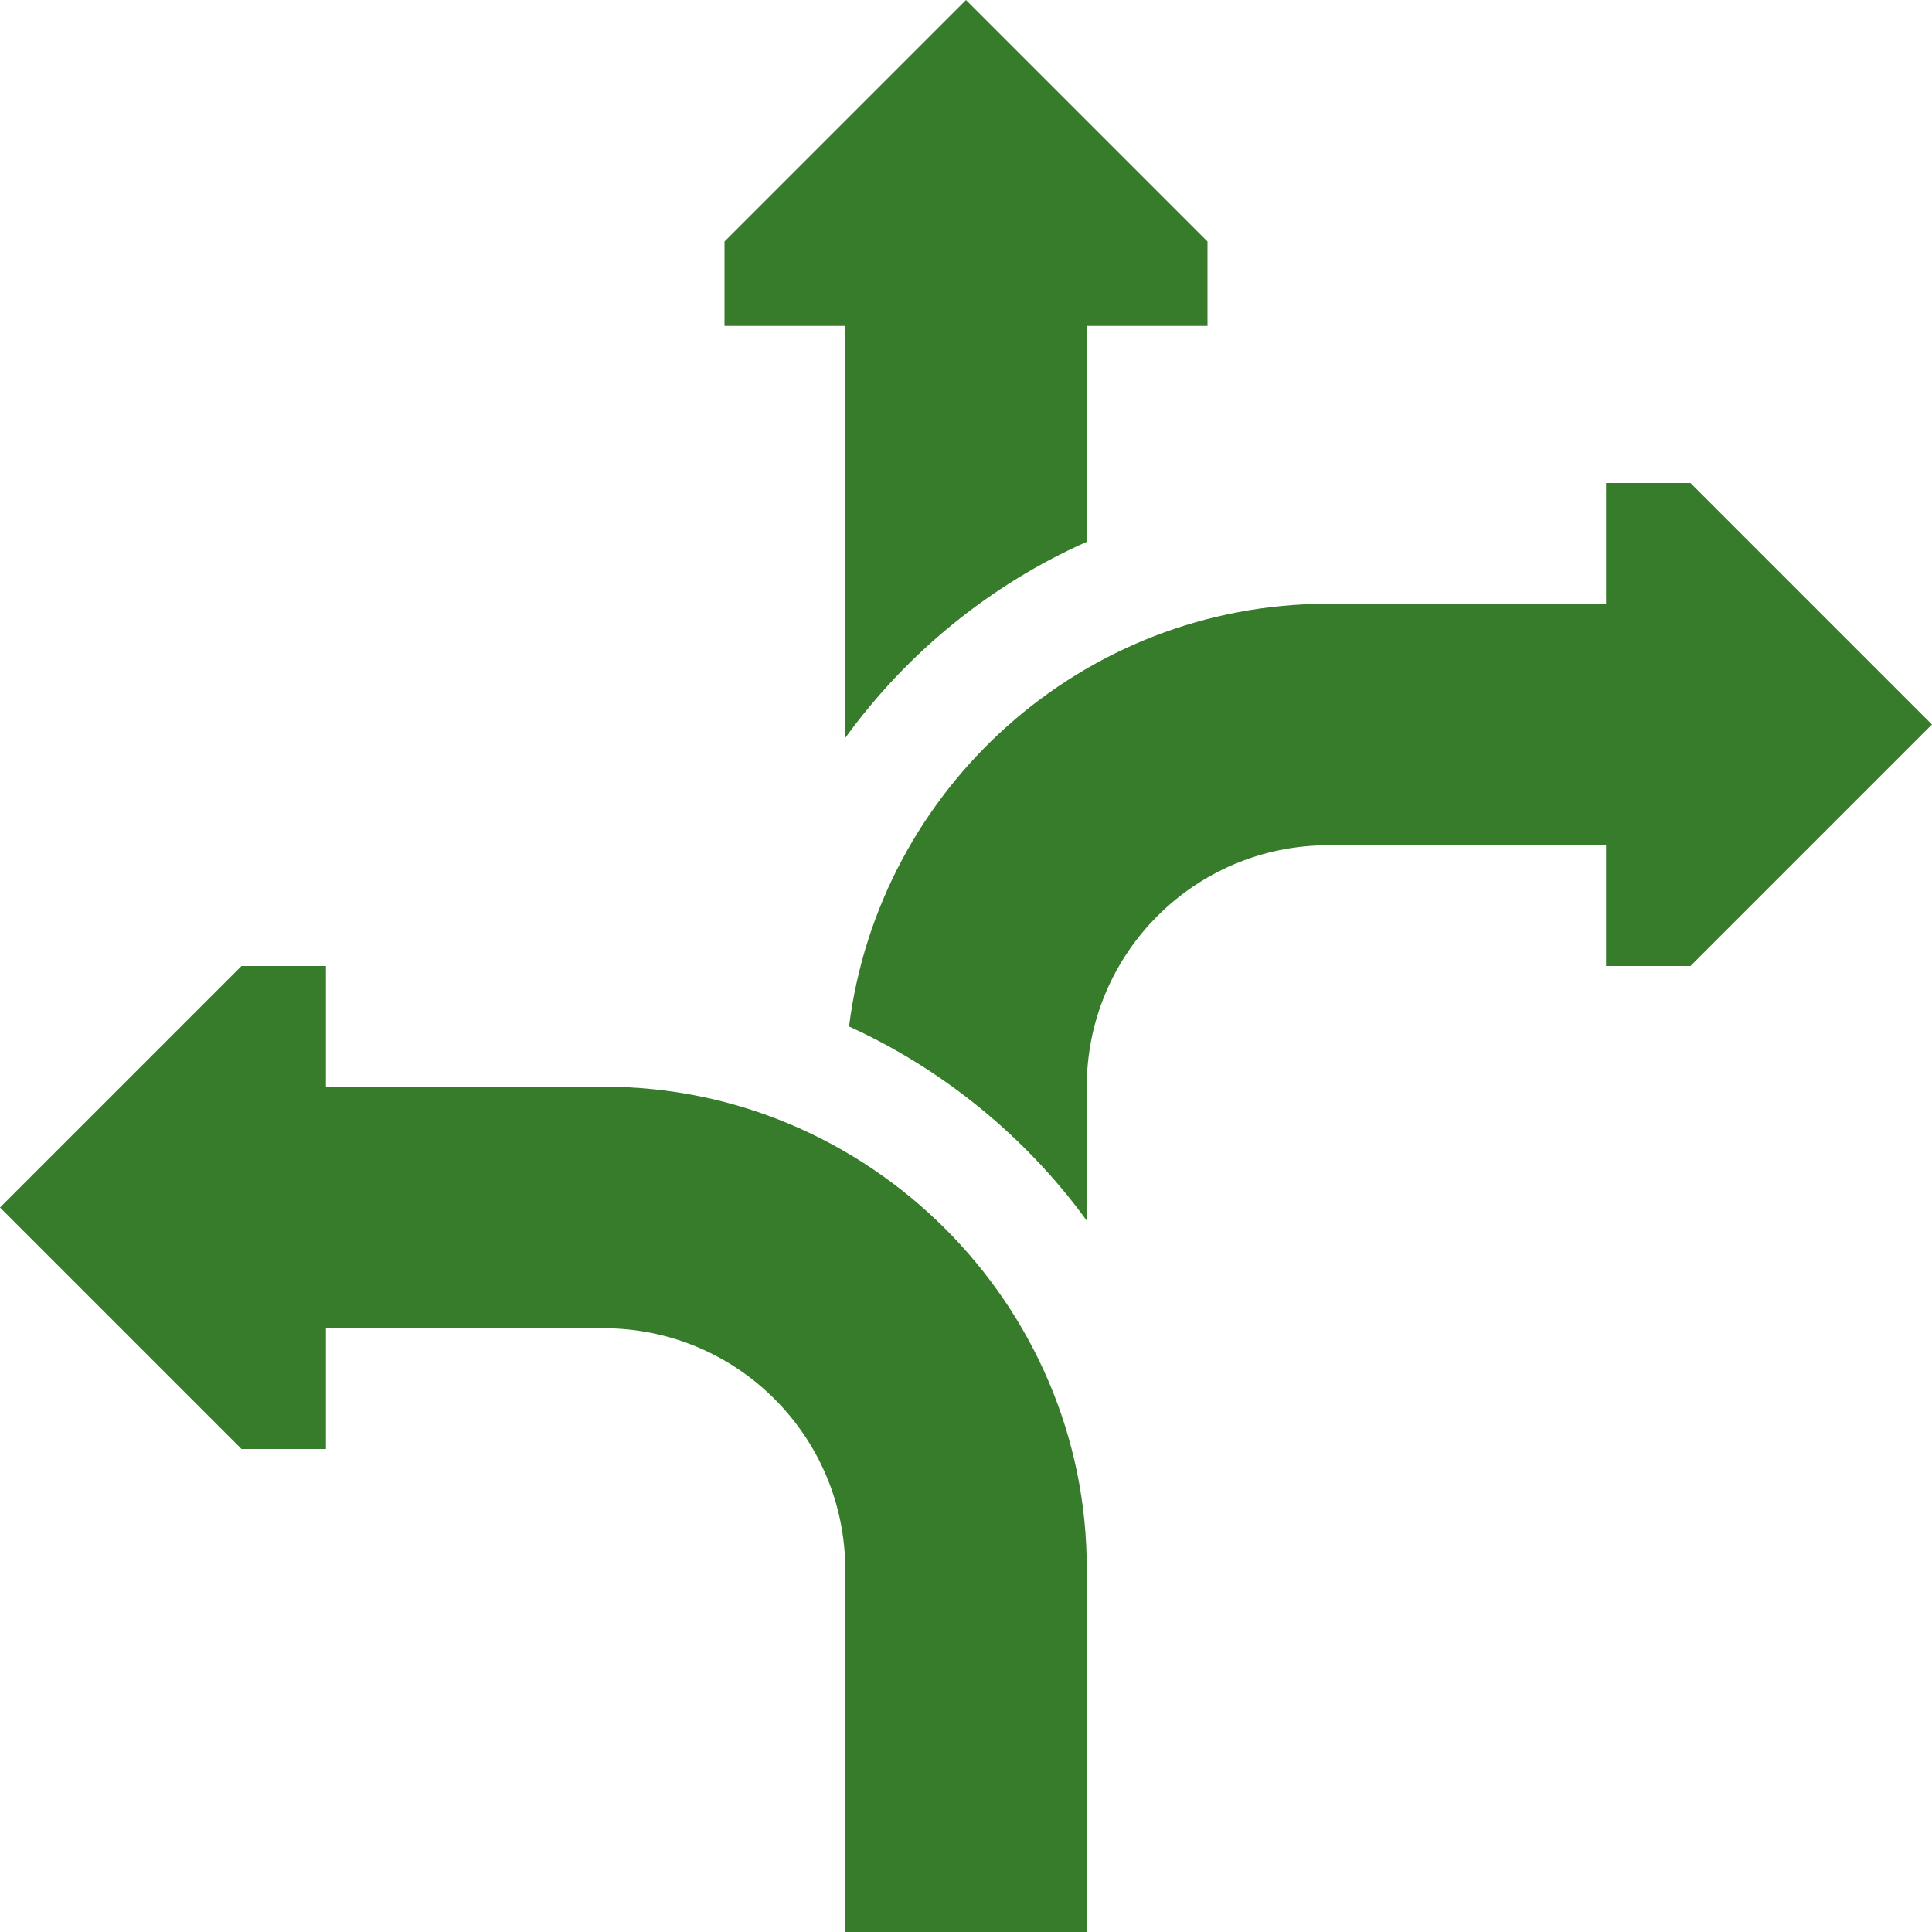 <svg xmlns="http://www.w3.org/2000/svg" width="52" height="52" viewBox="0 0 52 52" fill="none"><g clip-path="url(#clip0_927_2995)"><path d="M22.75 19.861C24.405 17.576 26.646 15.742 29.25 14.582V8.772H32.5V6.5L26 0L19.5 6.5V8.772H22.75V19.861Z" fill="#367C2B"></path><path d="M16.25 29.25H8.772V26H6.5L0 32.5L6.5 39H8.772V35.75H16.25C19.84 35.75 22.75 38.66 22.75 42.25V52H29.25V42.25C29.274 35.077 23.355 29.235 16.25 29.25Z" fill="#367C2B"></path><path d="M45.499 13H43.227V16.25H35.749C29.113 16.251 23.655 21.233 22.852 27.628C25.331 28.754 27.588 30.563 29.25 32.854V29.25C29.25 25.66 32.159 22.75 35.749 22.75H43.227V26H45.499L51.999 19.5L45.499 13Z" fill="#367C2B"></path></g><defs><clipPath id="clip0_927_2995"><rect width="52" height="52" fill="white"></rect></clipPath></defs></svg>